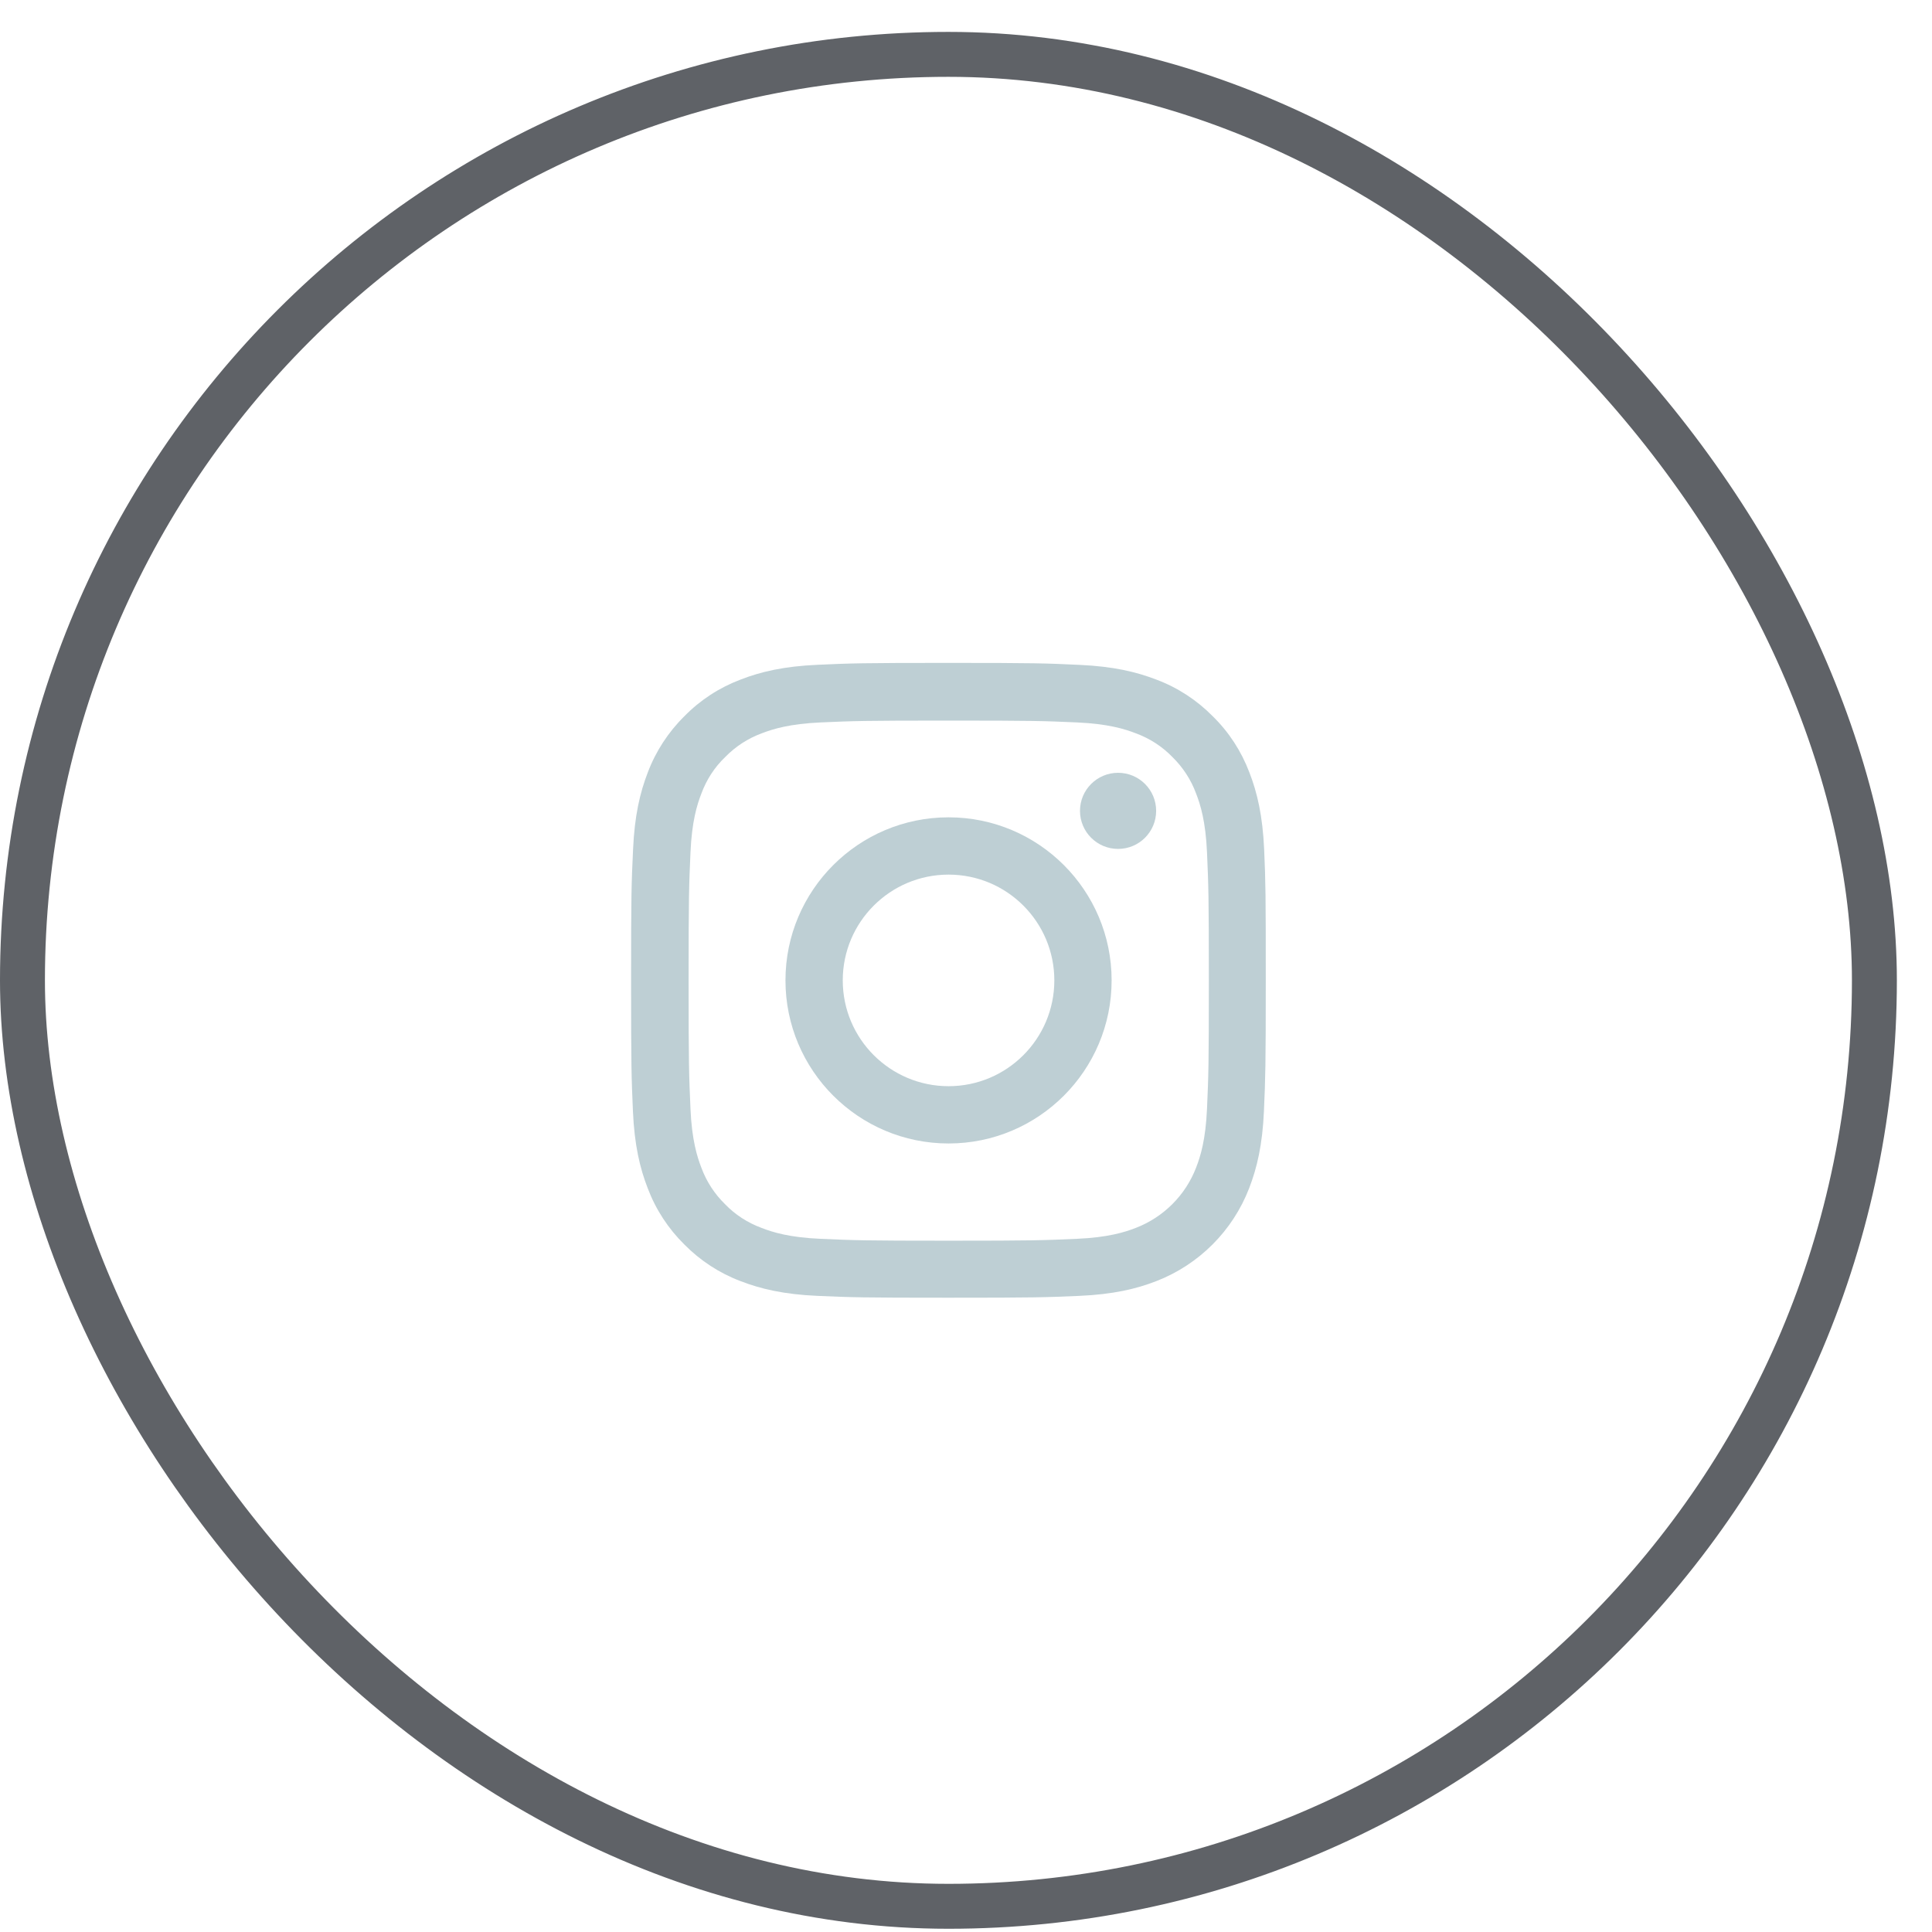 <?xml version="1.0" encoding="UTF-8"?> <svg xmlns="http://www.w3.org/2000/svg" width="43" height="43" viewBox="0 0 43 43" fill="none"> <rect x="0.5" y="1.21" width="41.218" height="41.218" rx="20.609" stroke="#5F6267"></rect> <path d="M28.136 18.908C28.103 18.157 27.982 17.641 27.808 17.194C27.628 16.719 27.352 16.294 26.991 15.941C26.637 15.582 26.21 15.303 25.74 15.127C25.291 14.953 24.777 14.832 24.026 14.798C23.27 14.762 23.03 14.754 21.112 14.754C19.193 14.754 18.953 14.762 18.2 14.796C17.449 14.829 16.933 14.95 16.486 15.124C16.011 15.303 15.586 15.579 15.232 15.941C14.874 16.294 14.595 16.722 14.418 17.191C14.244 17.641 14.123 18.155 14.09 18.905C14.054 19.662 14.046 19.902 14.046 21.82C14.046 23.738 14.054 23.979 14.087 24.732C14.12 25.483 14.242 25.999 14.416 26.446C14.595 26.921 14.874 27.346 15.232 27.699C15.586 28.058 16.014 28.337 16.483 28.514C16.933 28.688 17.446 28.809 18.197 28.842C18.95 28.875 19.191 28.883 21.109 28.883C23.027 28.883 23.267 28.875 24.021 28.842C24.772 28.809 25.288 28.688 25.735 28.514C26.684 28.146 27.435 27.396 27.802 26.446C27.976 25.996 28.098 25.483 28.131 24.732C28.164 23.979 28.172 23.738 28.172 21.82C28.172 19.902 28.169 19.662 28.136 18.908ZM26.864 24.677C26.834 25.367 26.718 25.74 26.621 25.988C26.384 26.604 25.895 27.092 25.279 27.329C25.031 27.426 24.656 27.542 23.968 27.572C23.223 27.605 23 27.614 21.114 27.614C19.229 27.614 19.003 27.605 18.26 27.572C17.57 27.542 17.198 27.426 16.949 27.329C16.643 27.216 16.364 27.037 16.138 26.802C15.903 26.573 15.724 26.297 15.611 25.991C15.514 25.742 15.398 25.367 15.368 24.68C15.335 23.934 15.326 23.711 15.326 21.826C15.326 19.941 15.335 19.714 15.368 18.972C15.398 18.282 15.514 17.909 15.611 17.661C15.724 17.354 15.903 17.076 16.141 16.849C16.37 16.614 16.646 16.435 16.952 16.322C17.201 16.225 17.576 16.11 18.263 16.079C19.009 16.046 19.232 16.038 21.117 16.038C23.005 16.038 23.229 16.046 23.971 16.079C24.661 16.11 25.034 16.225 25.282 16.322C25.589 16.435 25.867 16.614 26.094 16.849C26.328 17.078 26.508 17.354 26.621 17.661C26.718 17.909 26.834 18.284 26.864 18.972C26.897 19.717 26.905 19.941 26.905 21.826C26.905 23.711 26.897 23.932 26.864 24.677Z" fill="#BECFD4"></path> <path d="M21.112 18.191C19.108 18.191 17.482 19.816 17.482 21.82C17.482 23.824 19.108 25.45 21.112 25.45C23.116 25.45 24.741 23.824 24.741 21.82C24.741 19.816 23.116 18.191 21.112 18.191ZM21.112 24.175C19.812 24.175 18.757 23.12 18.757 21.82C18.757 20.52 19.812 19.466 21.112 19.466C22.412 19.466 23.466 20.52 23.466 21.82C23.466 23.12 22.412 24.175 21.112 24.175Z" fill="#BECFD4"></path> <path d="M25.732 18.047C25.732 18.515 25.353 18.894 24.885 18.894C24.417 18.894 24.037 18.515 24.037 18.047C24.037 17.579 24.417 17.2 24.885 17.2C25.353 17.2 25.732 17.579 25.732 18.047Z" fill="#BECFD4"></path> </svg> 